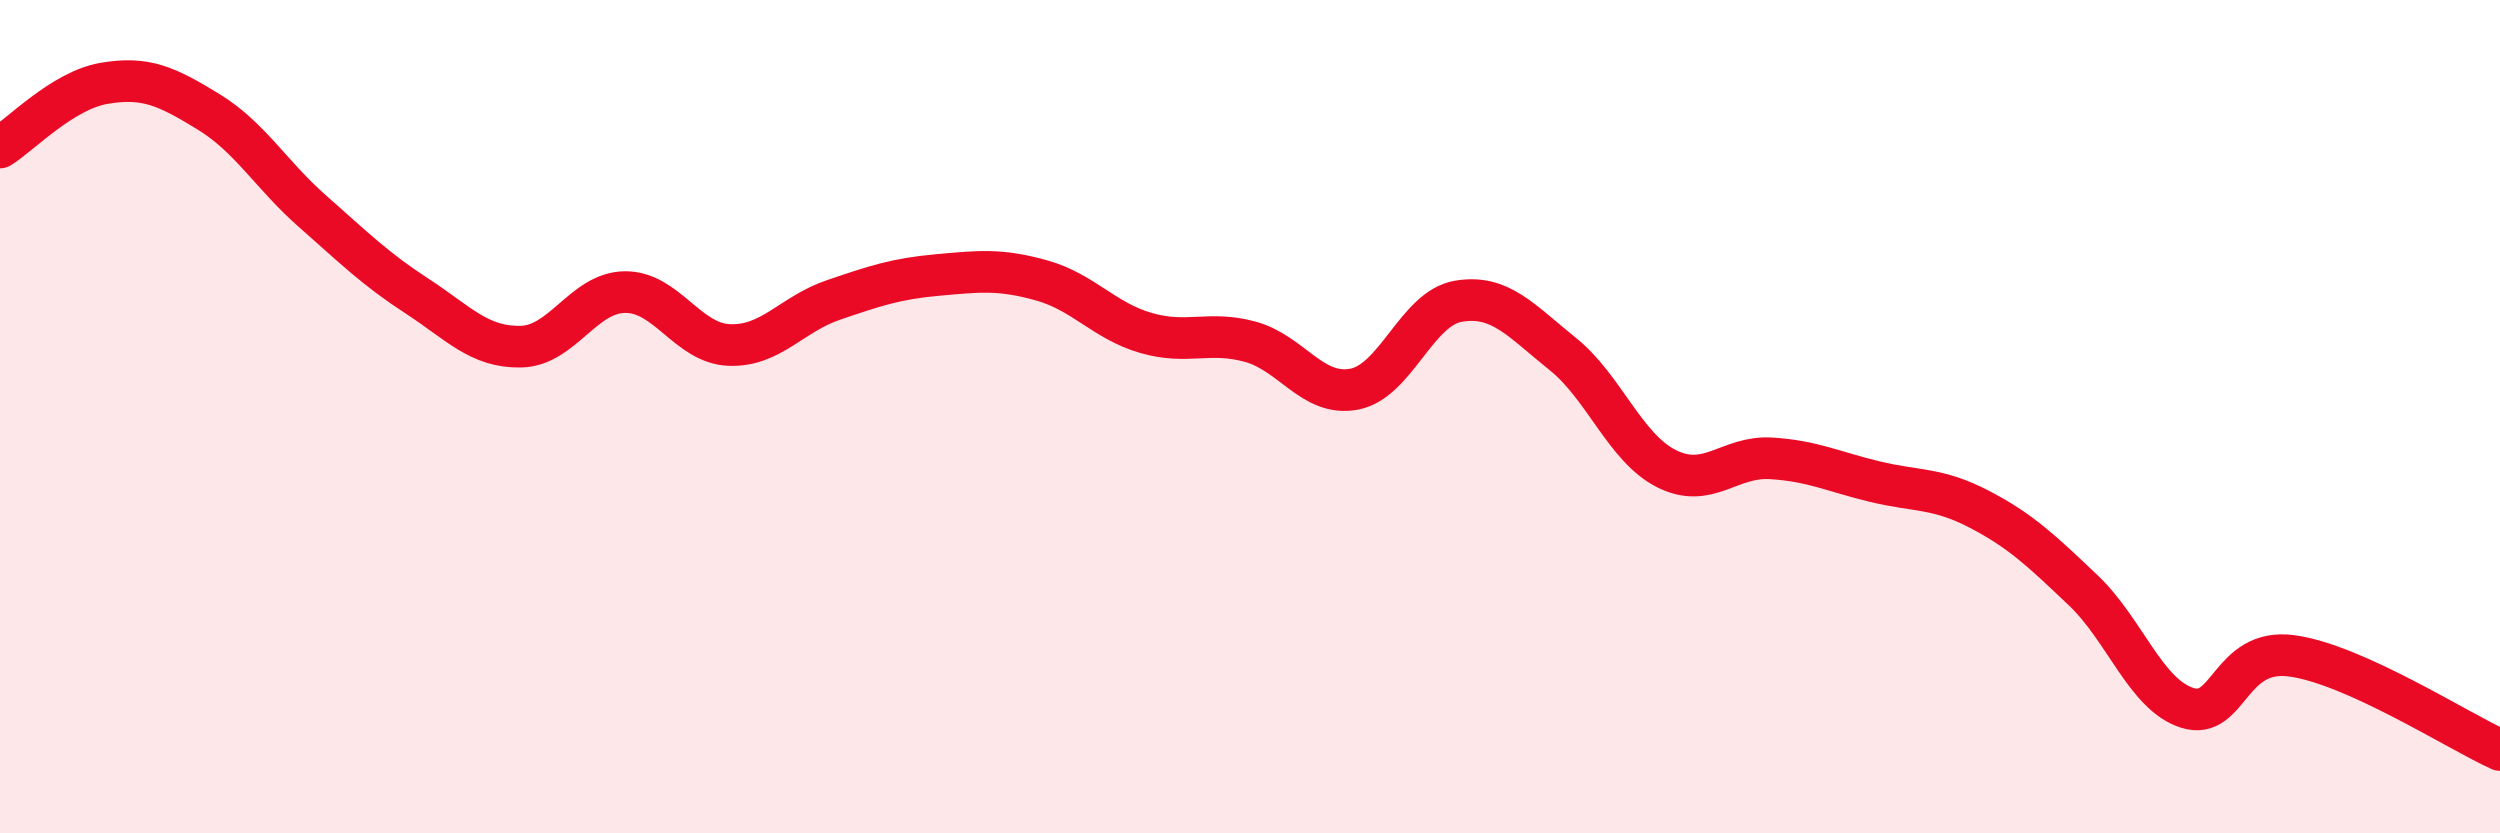 
    <svg width="60" height="20" viewBox="0 0 60 20" xmlns="http://www.w3.org/2000/svg">
      <path
        d="M 0,3.54 C 0.5,3.23 1.5,2.17 2.5,2 C 3.5,1.83 4,2.07 5,2.68 C 6,3.29 6.5,4.19 7.5,5.07 C 8.5,5.95 9,6.45 10,7.1 C 11,7.75 11.5,8.34 12.5,8.32 C 13.5,8.3 14,7.02 15,7.01 C 16,7 16.5,8.24 17.5,8.28 C 18.5,8.32 19,7.54 20,7.2 C 21,6.86 21.5,6.69 22.5,6.6 C 23.5,6.51 24,6.45 25,6.73 C 26,7.01 26.5,7.7 27.5,7.99 C 28.5,8.28 29,7.93 30,8.2 C 31,8.47 31.5,9.53 32.5,9.34 C 33.5,9.15 34,7.4 35,7.23 C 36,7.06 36.5,7.69 37.5,8.49 C 38.5,9.29 39,10.75 40,11.25 C 41,11.75 41.5,10.94 42.5,11 C 43.5,11.06 44,11.32 45,11.56 C 46,11.8 46.5,11.7 47.5,12.22 C 48.5,12.74 49,13.22 50,14.17 C 51,15.12 51.5,16.68 52.5,16.99 C 53.5,17.3 53.5,15.54 55,15.74 C 56.5,15.94 59,17.55 60,18L60 20L0 20Z"
        fill="#EB0A25"
        opacity="0.1"
        stroke-linecap="round"
        stroke-linejoin="round"
      />
      <path
        d="M 0,3.54 C 0.5,3.23 1.5,2.17 2.5,2 C 3.5,1.83 4,2.07 5,2.68 C 6,3.29 6.5,4.19 7.5,5.07 C 8.5,5.95 9,6.45 10,7.1 C 11,7.75 11.5,8.34 12.5,8.32 C 13.5,8.3 14,7.02 15,7.01 C 16,7 16.5,8.24 17.5,8.28 C 18.5,8.32 19,7.54 20,7.2 C 21,6.86 21.5,6.69 22.5,6.6 C 23.5,6.51 24,6.45 25,6.73 C 26,7.01 26.5,7.7 27.5,7.99 C 28.5,8.28 29,7.93 30,8.2 C 31,8.47 31.5,9.53 32.5,9.34 C 33.5,9.15 34,7.4 35,7.23 C 36,7.06 36.5,7.69 37.5,8.49 C 38.5,9.29 39,10.75 40,11.25 C 41,11.75 41.5,10.94 42.5,11 C 43.5,11.06 44,11.32 45,11.56 C 46,11.8 46.5,11.7 47.5,12.22 C 48.5,12.74 49,13.22 50,14.17 C 51,15.12 51.5,16.68 52.5,16.99 C 53.5,17.3 53.5,15.54 55,15.74 C 56.5,15.94 59,17.55 60,18"
        stroke="#EB0A25"
        stroke-width="1"
        fill="none"
        stroke-linecap="round"
        stroke-linejoin="round"
      />
    </svg>
  